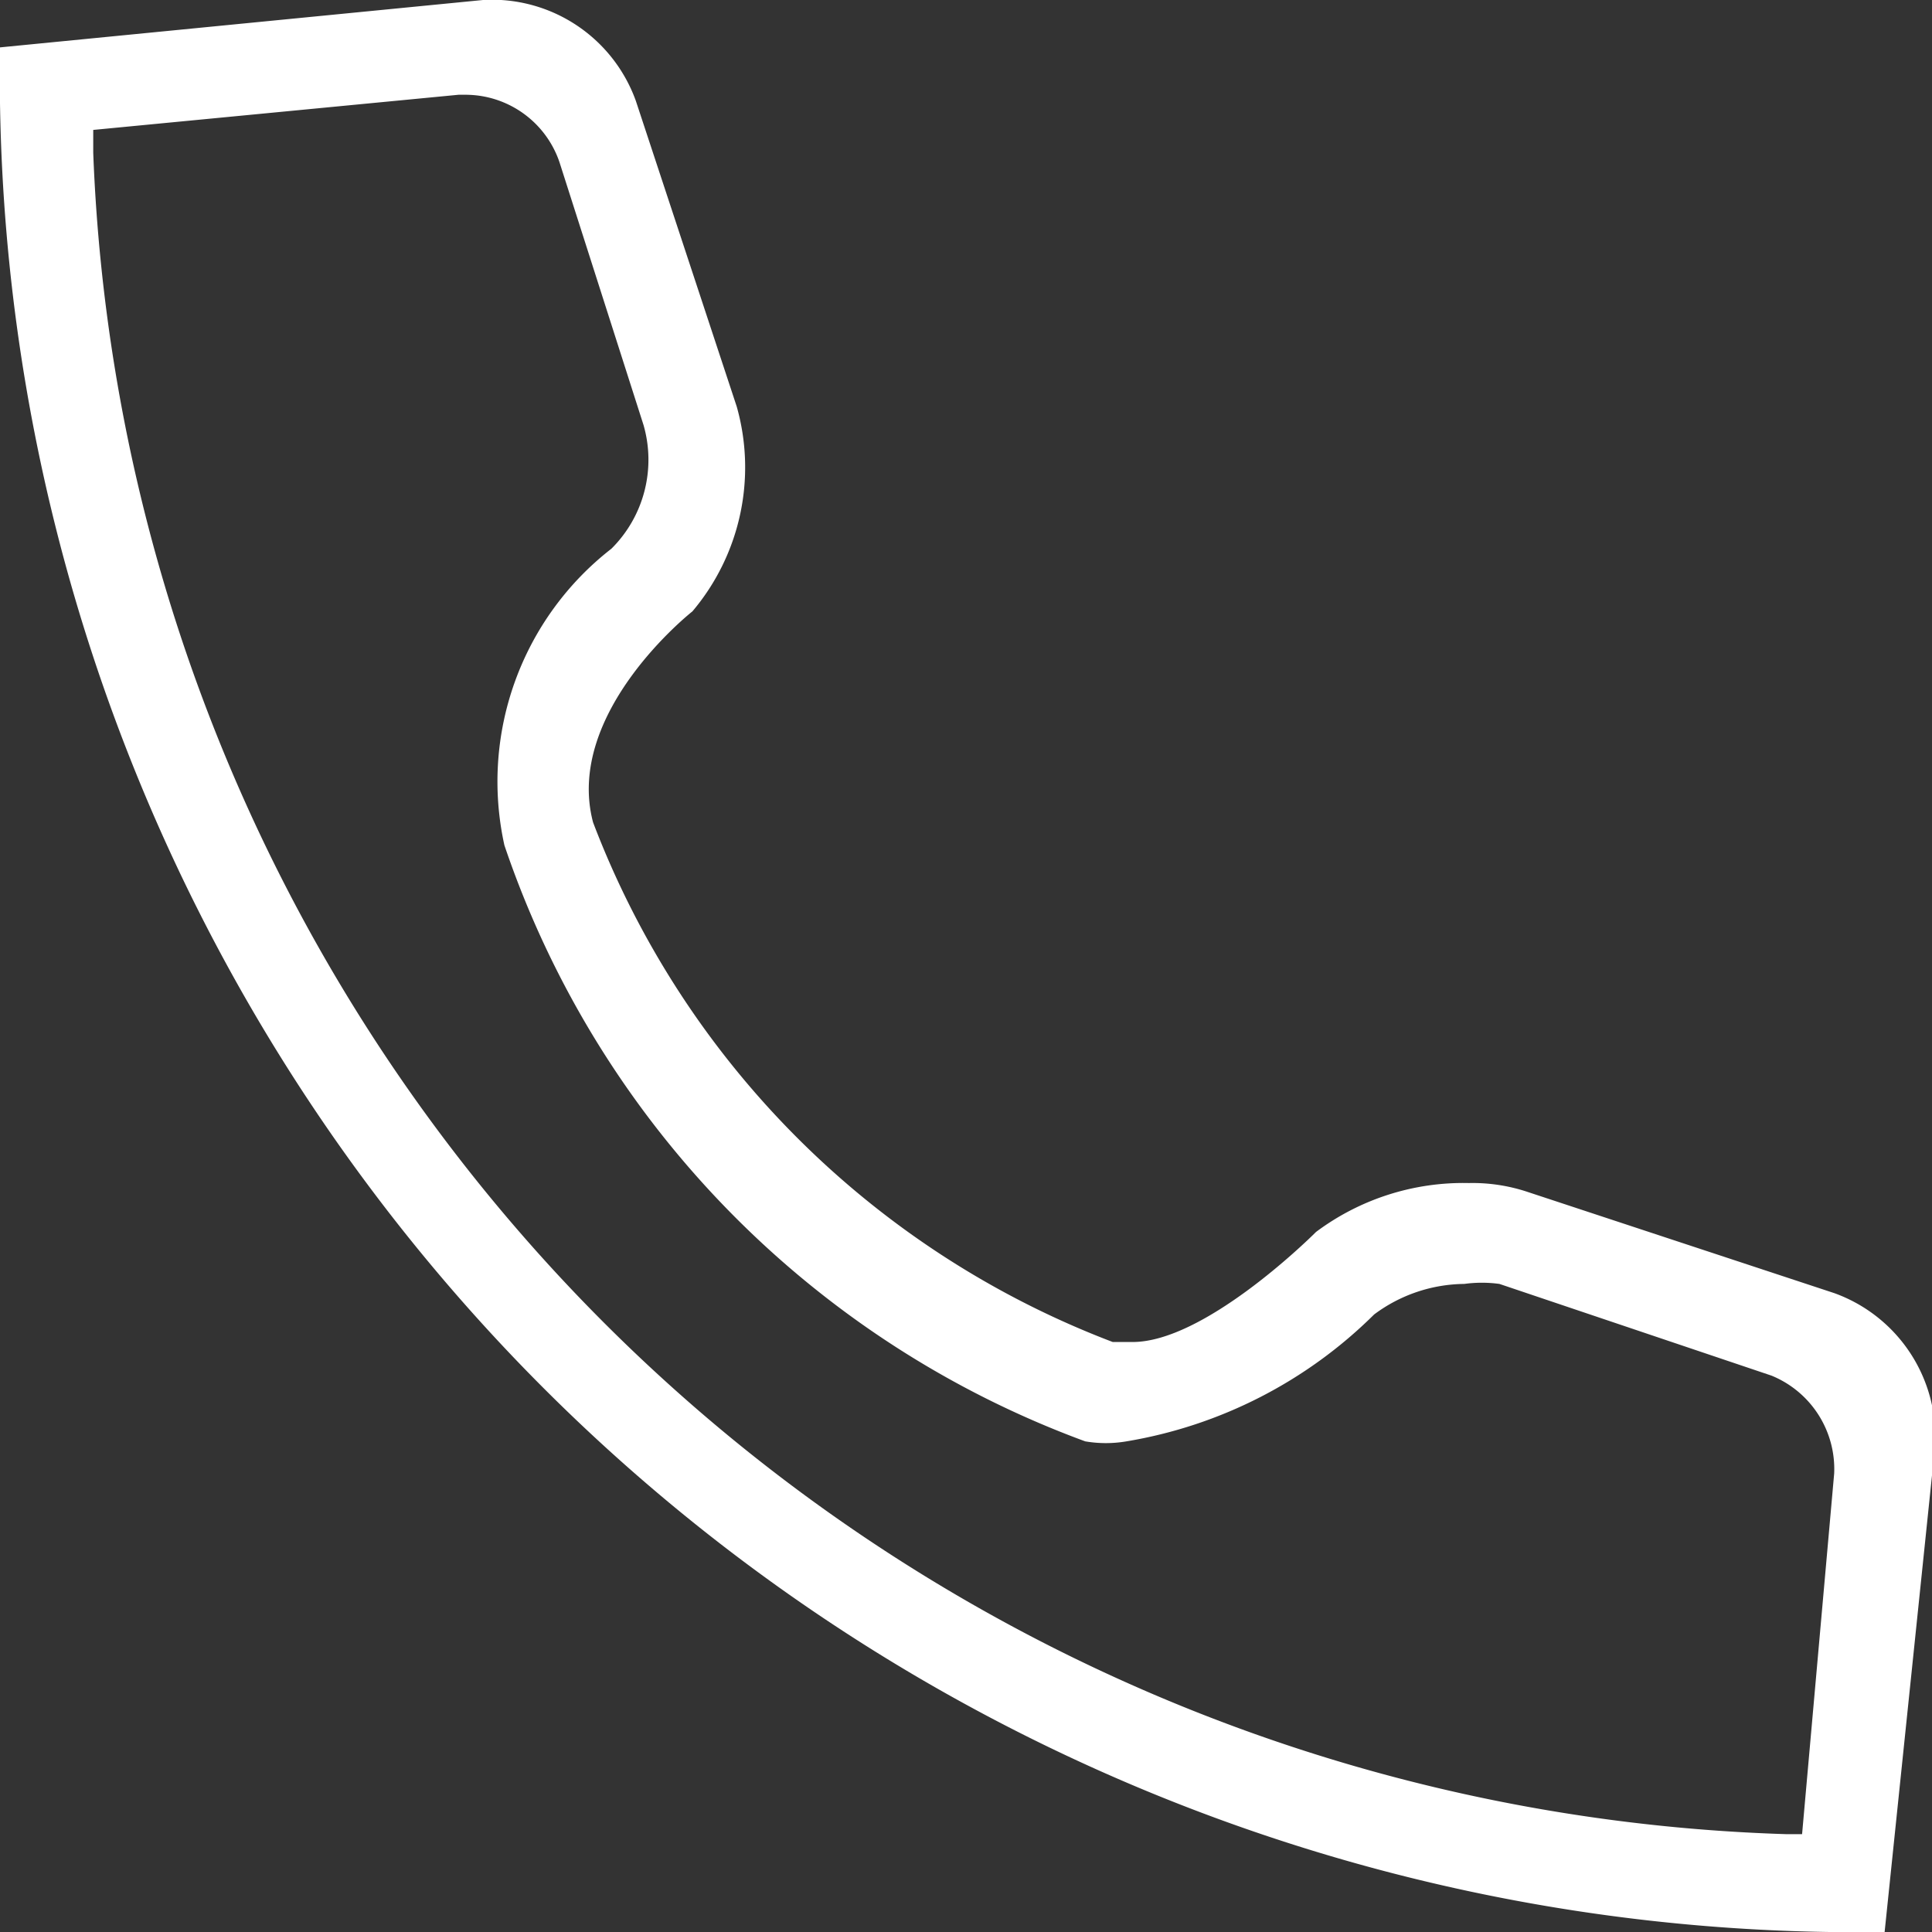 <svg xmlns="http://www.w3.org/2000/svg" viewBox="0 0 12.64 12.64"><rect x="0" y="0" width="12.64" height="12.64" fill="#333333" stroke="none"/><defs><style>.cls-1{fill:#fff;}</style></defs><g id="Layer_2" data-name="Layer 2"><g id="ΦΙΛΤΡΑ"><path class="cls-1" d="M12.33,12.64A12.15,12.15,0,0,1,0,.31L3.16,0a1,1,0,0,1,1,.66l.66,2A1.46,1.46,0,0,1,4.53,4s-.84.66-.65,1.38a5.87,5.87,0,0,0,3.4,3.4l.13,0c.46,0,1.13-.65,1.2-.72a1.61,1.61,0,0,1,1-.32,1.14,1.14,0,0,1,.39.06l2,.66a1,1,0,0,1,.66,1ZM.61.85V1A11.44,11.44,0,0,0,11.69,12h.1L12,9.64A.66.66,0,0,0,11.59,9l-1.78-.6a.85.85,0,0,0-.23,0,1,1,0,0,0-.59.2,3,3,0,0,1-1.62.83.8.8,0,0,1-.27,0A6.31,6.31,0,0,1,3.3,5.53,1.93,1.93,0,0,1,4,3.59a.82.82,0,0,0,.21-.81L3.66,1.06A.65.65,0,0,0,3.05.62H3Z"/></g></g></svg>